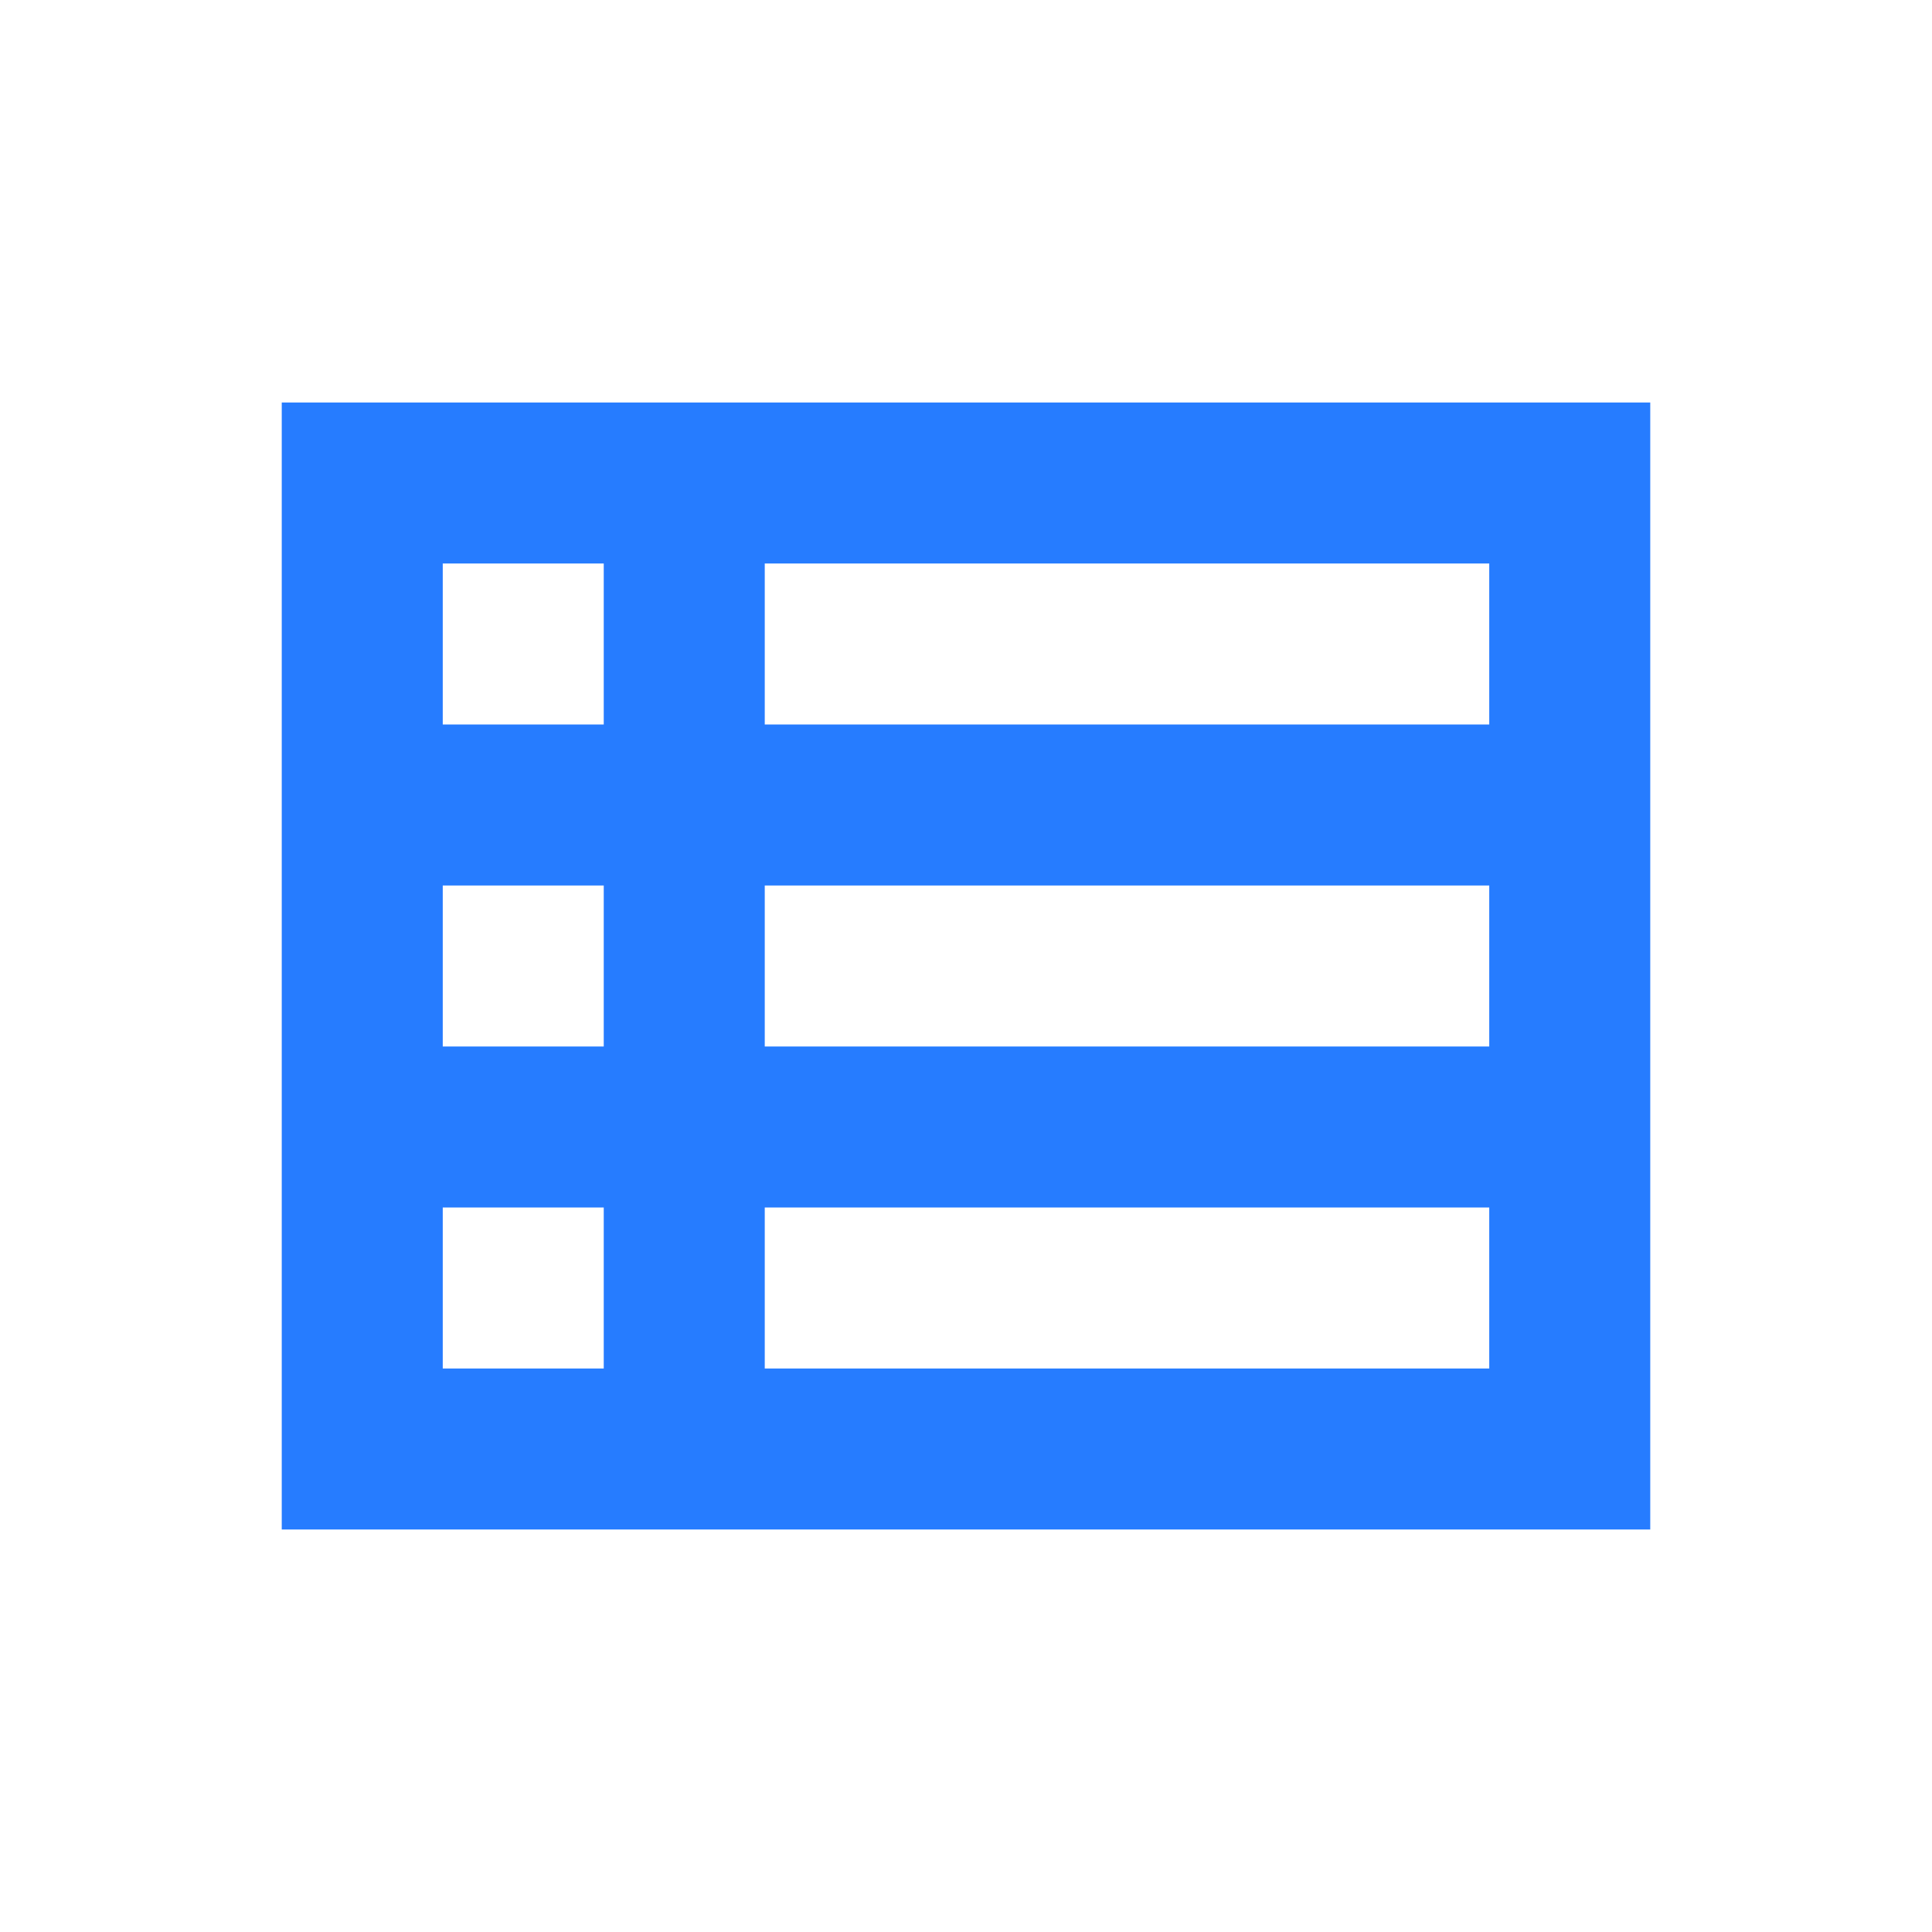 <?xml version="1.0" encoding="UTF-8"?> <svg xmlns="http://www.w3.org/2000/svg" width="24" height="24" viewBox="0 0 24 24" fill="none"><g id="view_list_24px"><path id="icon/action/view_list_24px" d="M20.5 19H3.5V5H20.5V19ZM5.5 17H7.5V15H5.5V17ZM9.5 17H18.5V15H9.5V17ZM5.5 13H7.5V11H5.5V13ZM9.5 13H18.5V11H9.5V13ZM5.5 9H7.5V7H5.5V9ZM9.5 7V9H18.5V7H9.5Z" fill="#267CFF"></path></g></svg> 